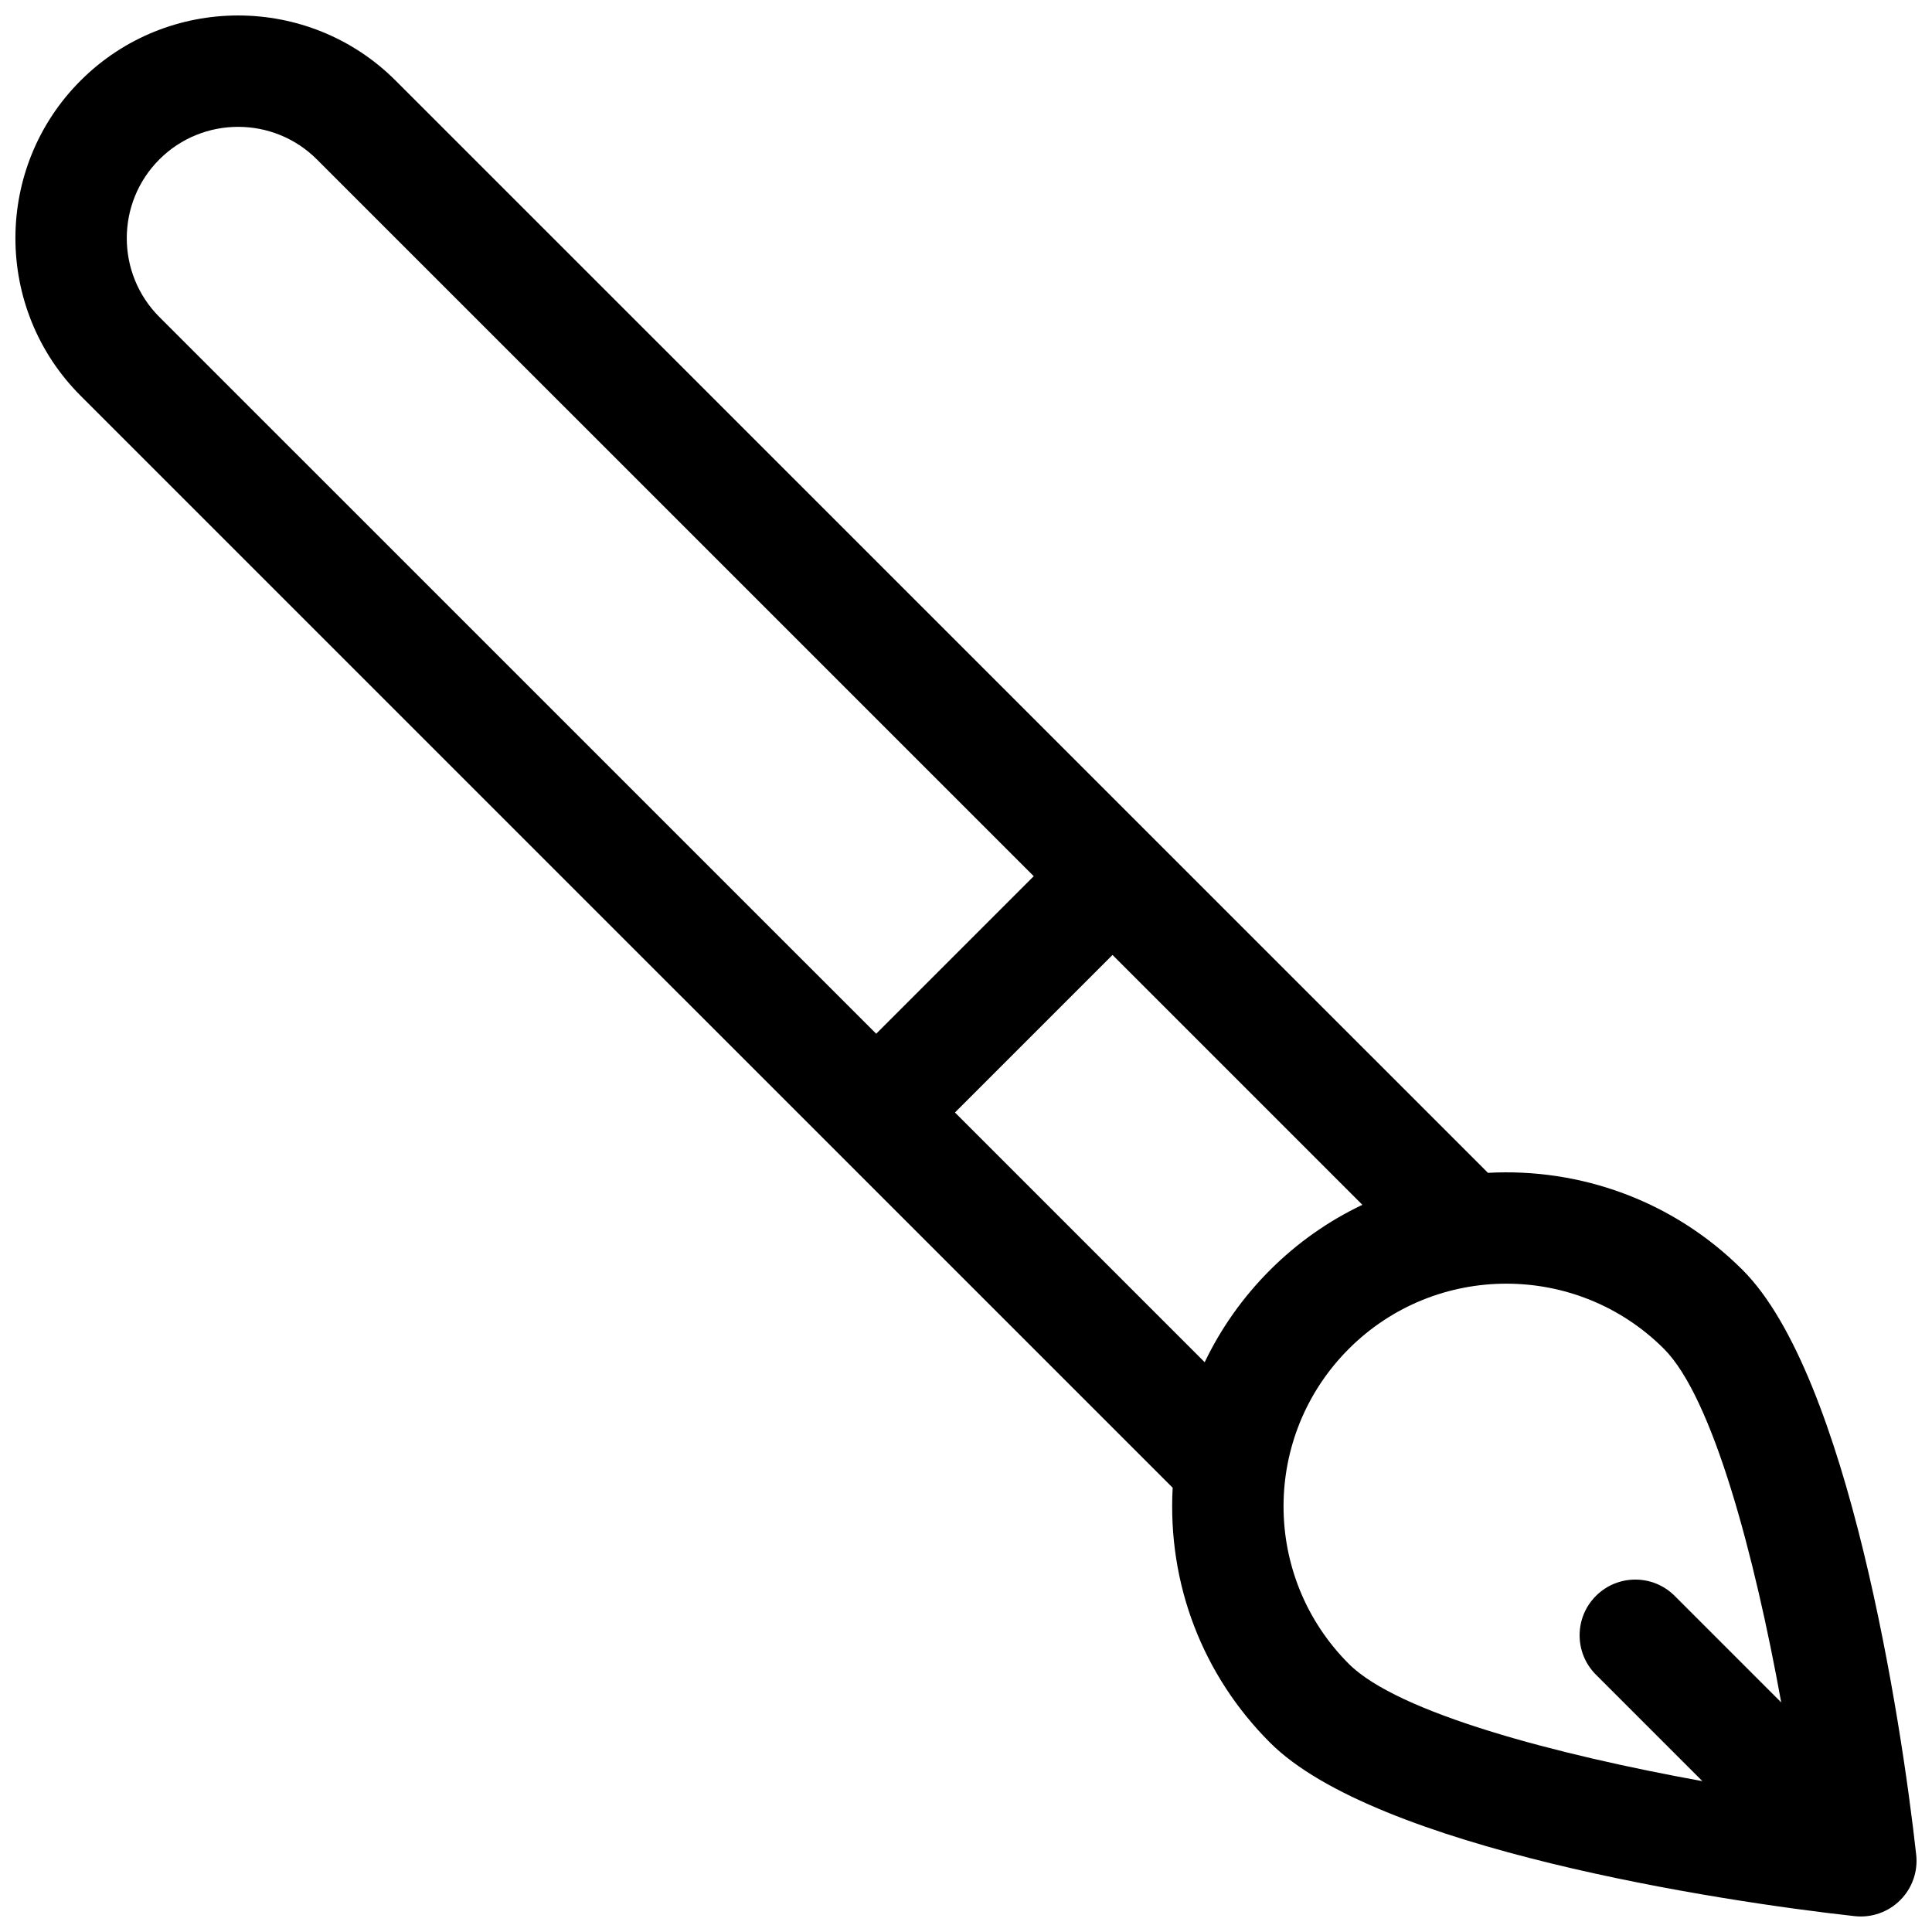 <?xml version="1.0" encoding="UTF-8"?>
<!-- Uploaded to: SVG Repo, www.svgrepo.com, Generator: SVG Repo Mixer Tools -->
<svg width="800px" height="800px" version="1.1" viewBox="144 144 512 512" xmlns="http://www.w3.org/2000/svg">
 <defs>
  <clipPath id="a">
   <path d="m148.09 148.09h503.81v503.81h-503.81z"/>
  </clipPath>
 </defs>
 <g clip-path="url(#a)">
  <path d="m651.81 635.52c-3.945-35.82-18.012-126.97-45.984-154.95-18.504-18.504-43.227-27.082-67.504-25.754-119.86-119.86-38.07-38.078-289.47-289.45-23.02-23.02-60.477-23.023-83.5 0-23.02 23.02-23.02 60.477 0 83.5 243.81 243.78 174.22 174.2 289.42 289.4-1.395 25.594 7.996 49.746 25.797 67.547 28.012 28.012 119.04 42.031 154.95 45.984 4.426 0.488 8.867-1.047 12.055-4.234 3.172-3.168 4.731-7.602 4.238-12.055zm-275.61-217.57-189.97-189.95c-11.512-11.512-11.512-30.238 0-41.75 11.512-11.512 30.242-11.512 41.75 0l189.97 189.95zm87.055 87.051-66.18-66.18 41.75-41.75 66.215 66.215c-8.852 4.215-17.148 9.969-24.465 17.285-7.223 7.227-13.035 15.48-17.32 24.43zm103.68 82.801 28.219 28.219c-38.75-7.023-80.691-18.066-93.695-31.07-23.078-23.074-23.074-60.422 0-83.5 23.02-23.02 60.477-23.02 83.5 0 13.02 13.02 24.062 54.961 31.082 93.707l-28.227-28.227c-5.762-5.766-15.109-5.766-20.875 0-5.766 5.762-5.769 15.109-0.004 20.871z"/>
 </g>
</svg>